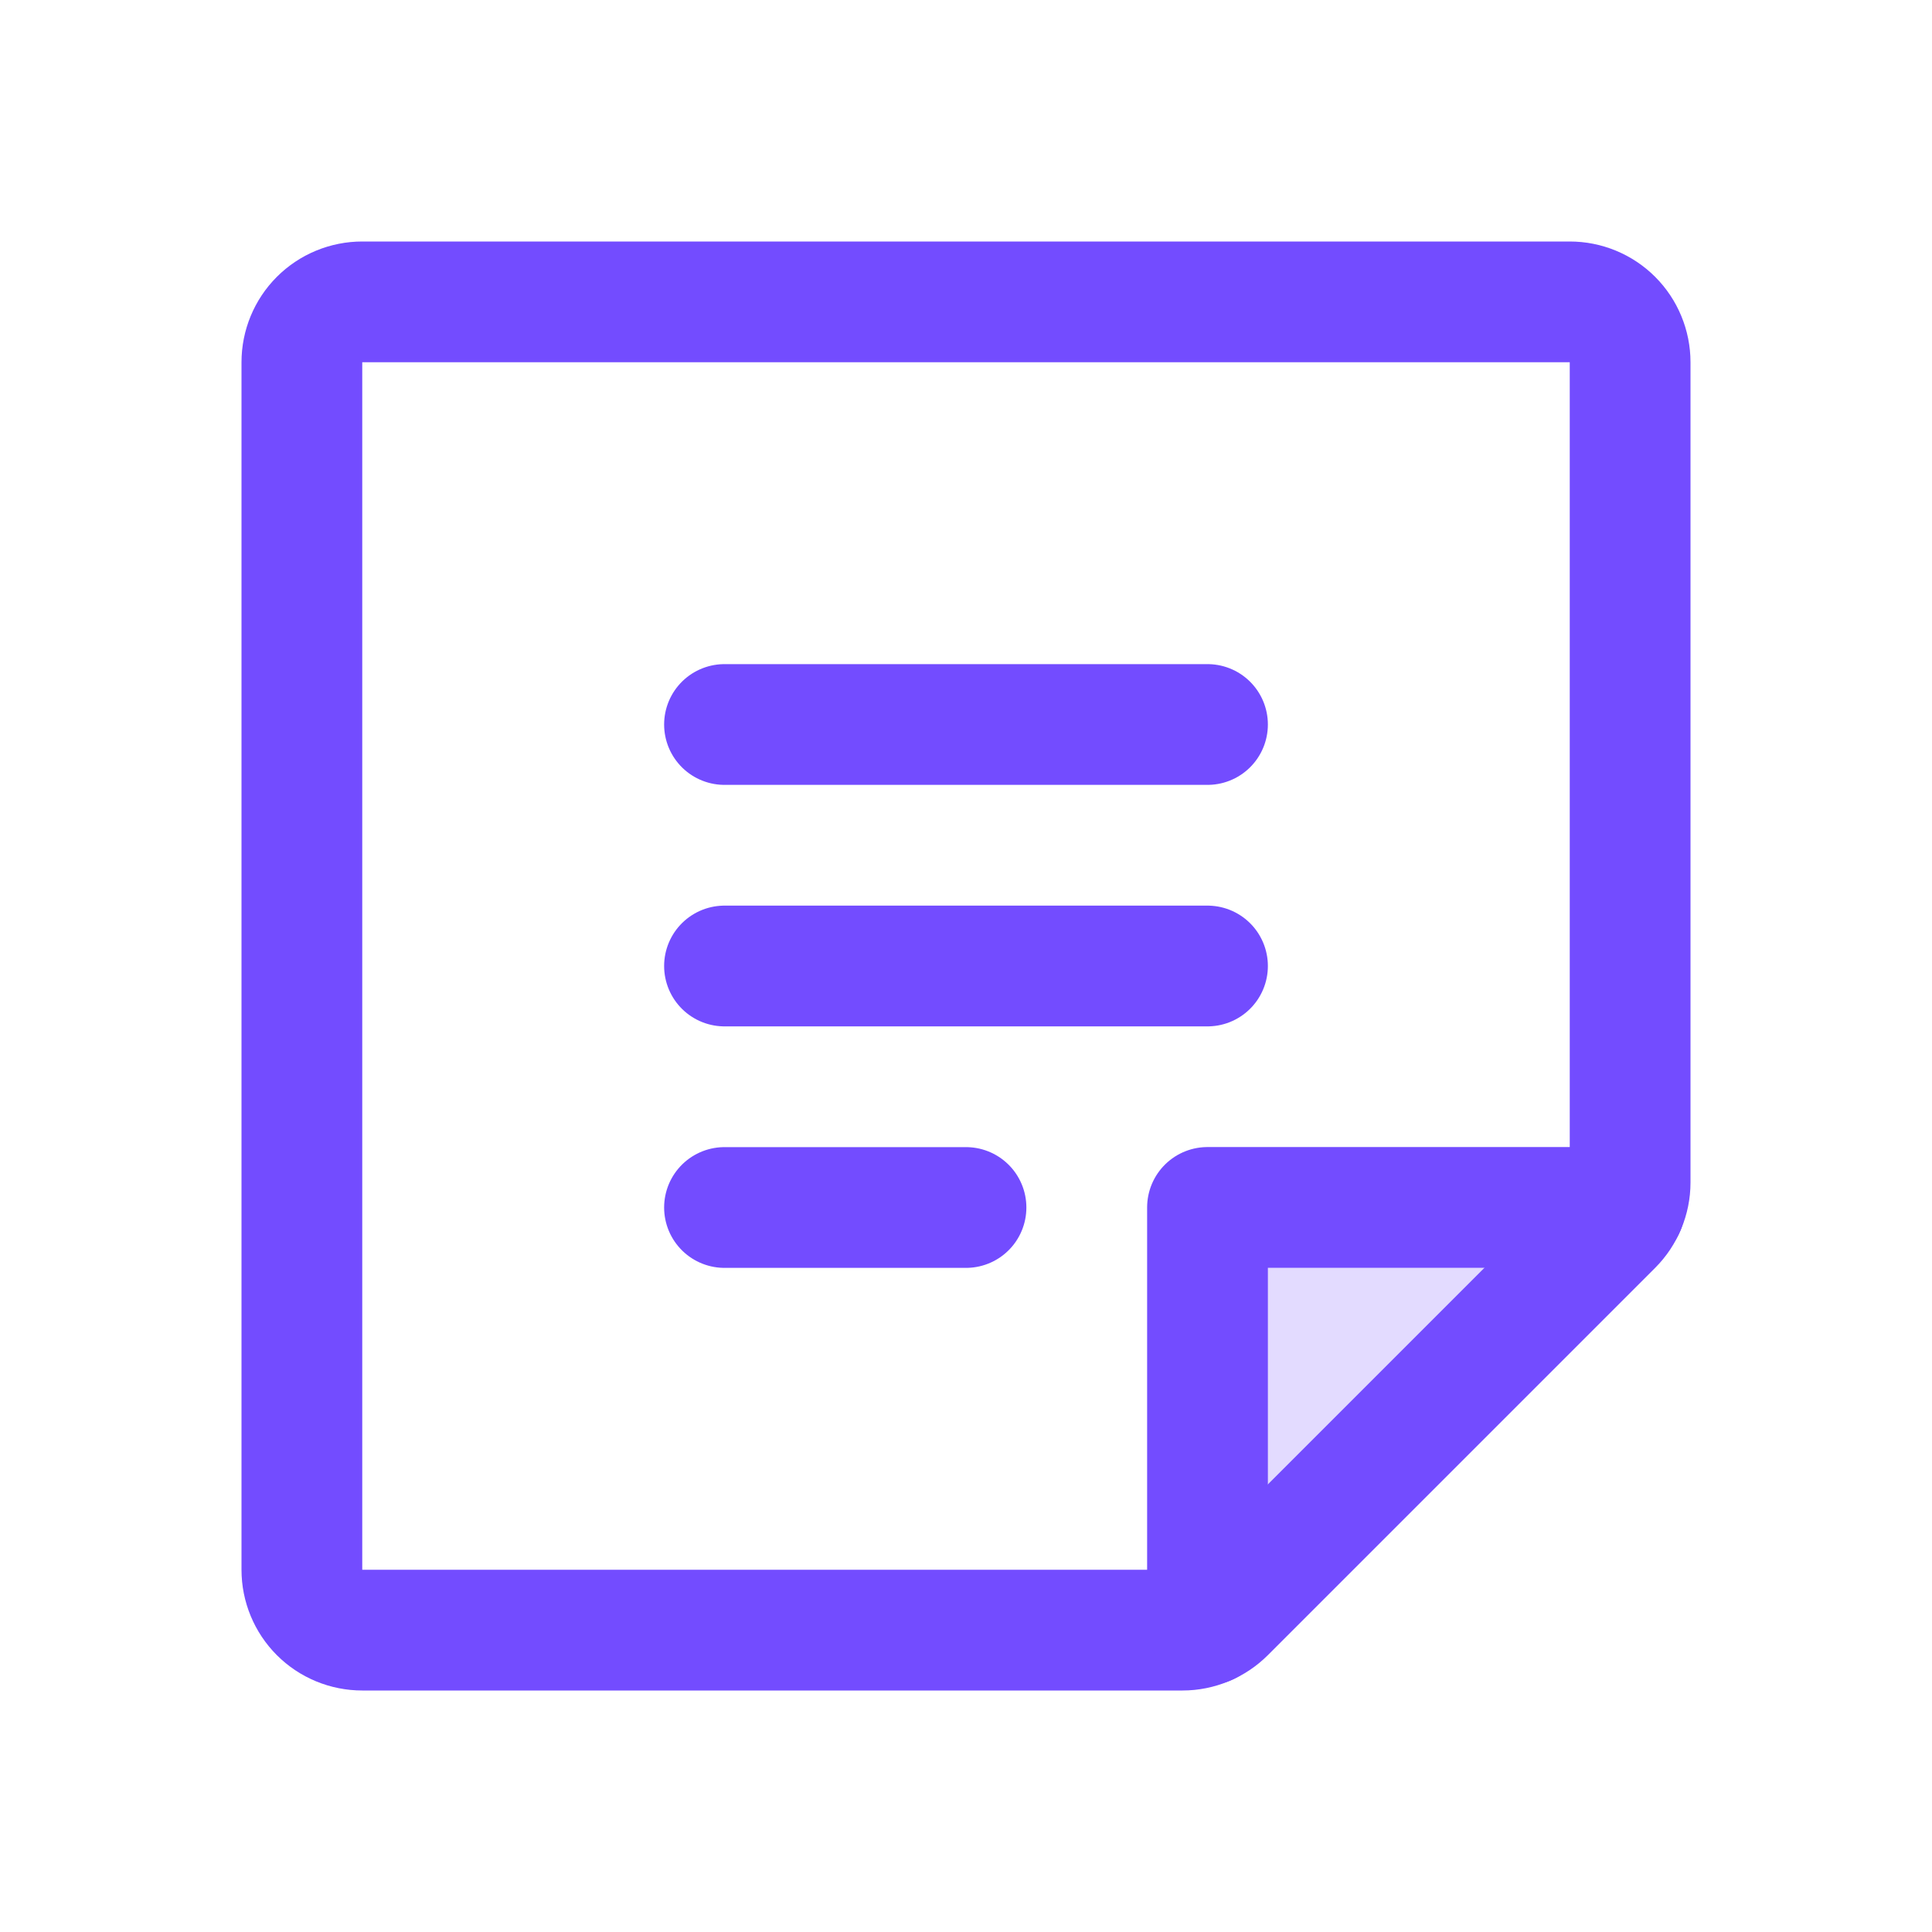 <svg width="28" height="28" viewBox="0 0 28 28" fill="none" xmlns="http://www.w3.org/2000/svg">
<g clip-path="url(#clip0_2331_4838)">
<path opacity="0.2" d="M23.625 17.499H17.5V23.625L23.625 17.499Z" fill="#734CFF"/>
<path d="M10.5 10.5H17.5" stroke="#734CFF" stroke-width="1.75" stroke-linecap="round" stroke-linejoin="round"/>
<path d="M10.5 14H17.5" stroke="#734CFF" stroke-width="1.75" stroke-linecap="round" stroke-linejoin="round"/>
<path d="M10.5 17.5H14" stroke="#734CFF" stroke-width="1.75" stroke-linecap="round" stroke-linejoin="round"/>
<path d="M17.138 23.625H5.25C5.018 23.625 4.795 23.533 4.631 23.369C4.467 23.205 4.375 22.982 4.375 22.75V5.25C4.375 5.018 4.467 4.795 4.631 4.631C4.795 4.467 5.018 4.375 5.25 4.375H22.75C22.982 4.375 23.205 4.467 23.369 4.631C23.533 4.795 23.625 5.018 23.625 5.25V17.138C23.625 17.253 23.602 17.366 23.558 17.472C23.514 17.579 23.45 17.675 23.369 17.756L17.756 23.369C17.675 23.45 17.579 23.514 17.472 23.558C17.366 23.602 17.253 23.625 17.138 23.625Z" stroke="#734CFF" stroke-width="1.75" stroke-linecap="round" stroke-linejoin="round"/>
<path d="M23.546 17.499H17.5V23.546" stroke="#734CFF" stroke-width="1.75" stroke-linecap="round" stroke-linejoin="round"/>
</g>
<defs>
<clipPath id="clip0_2331_4838">
<rect width="28" height="28" fill="white"/>
</clipPath>
</defs>
</svg>
